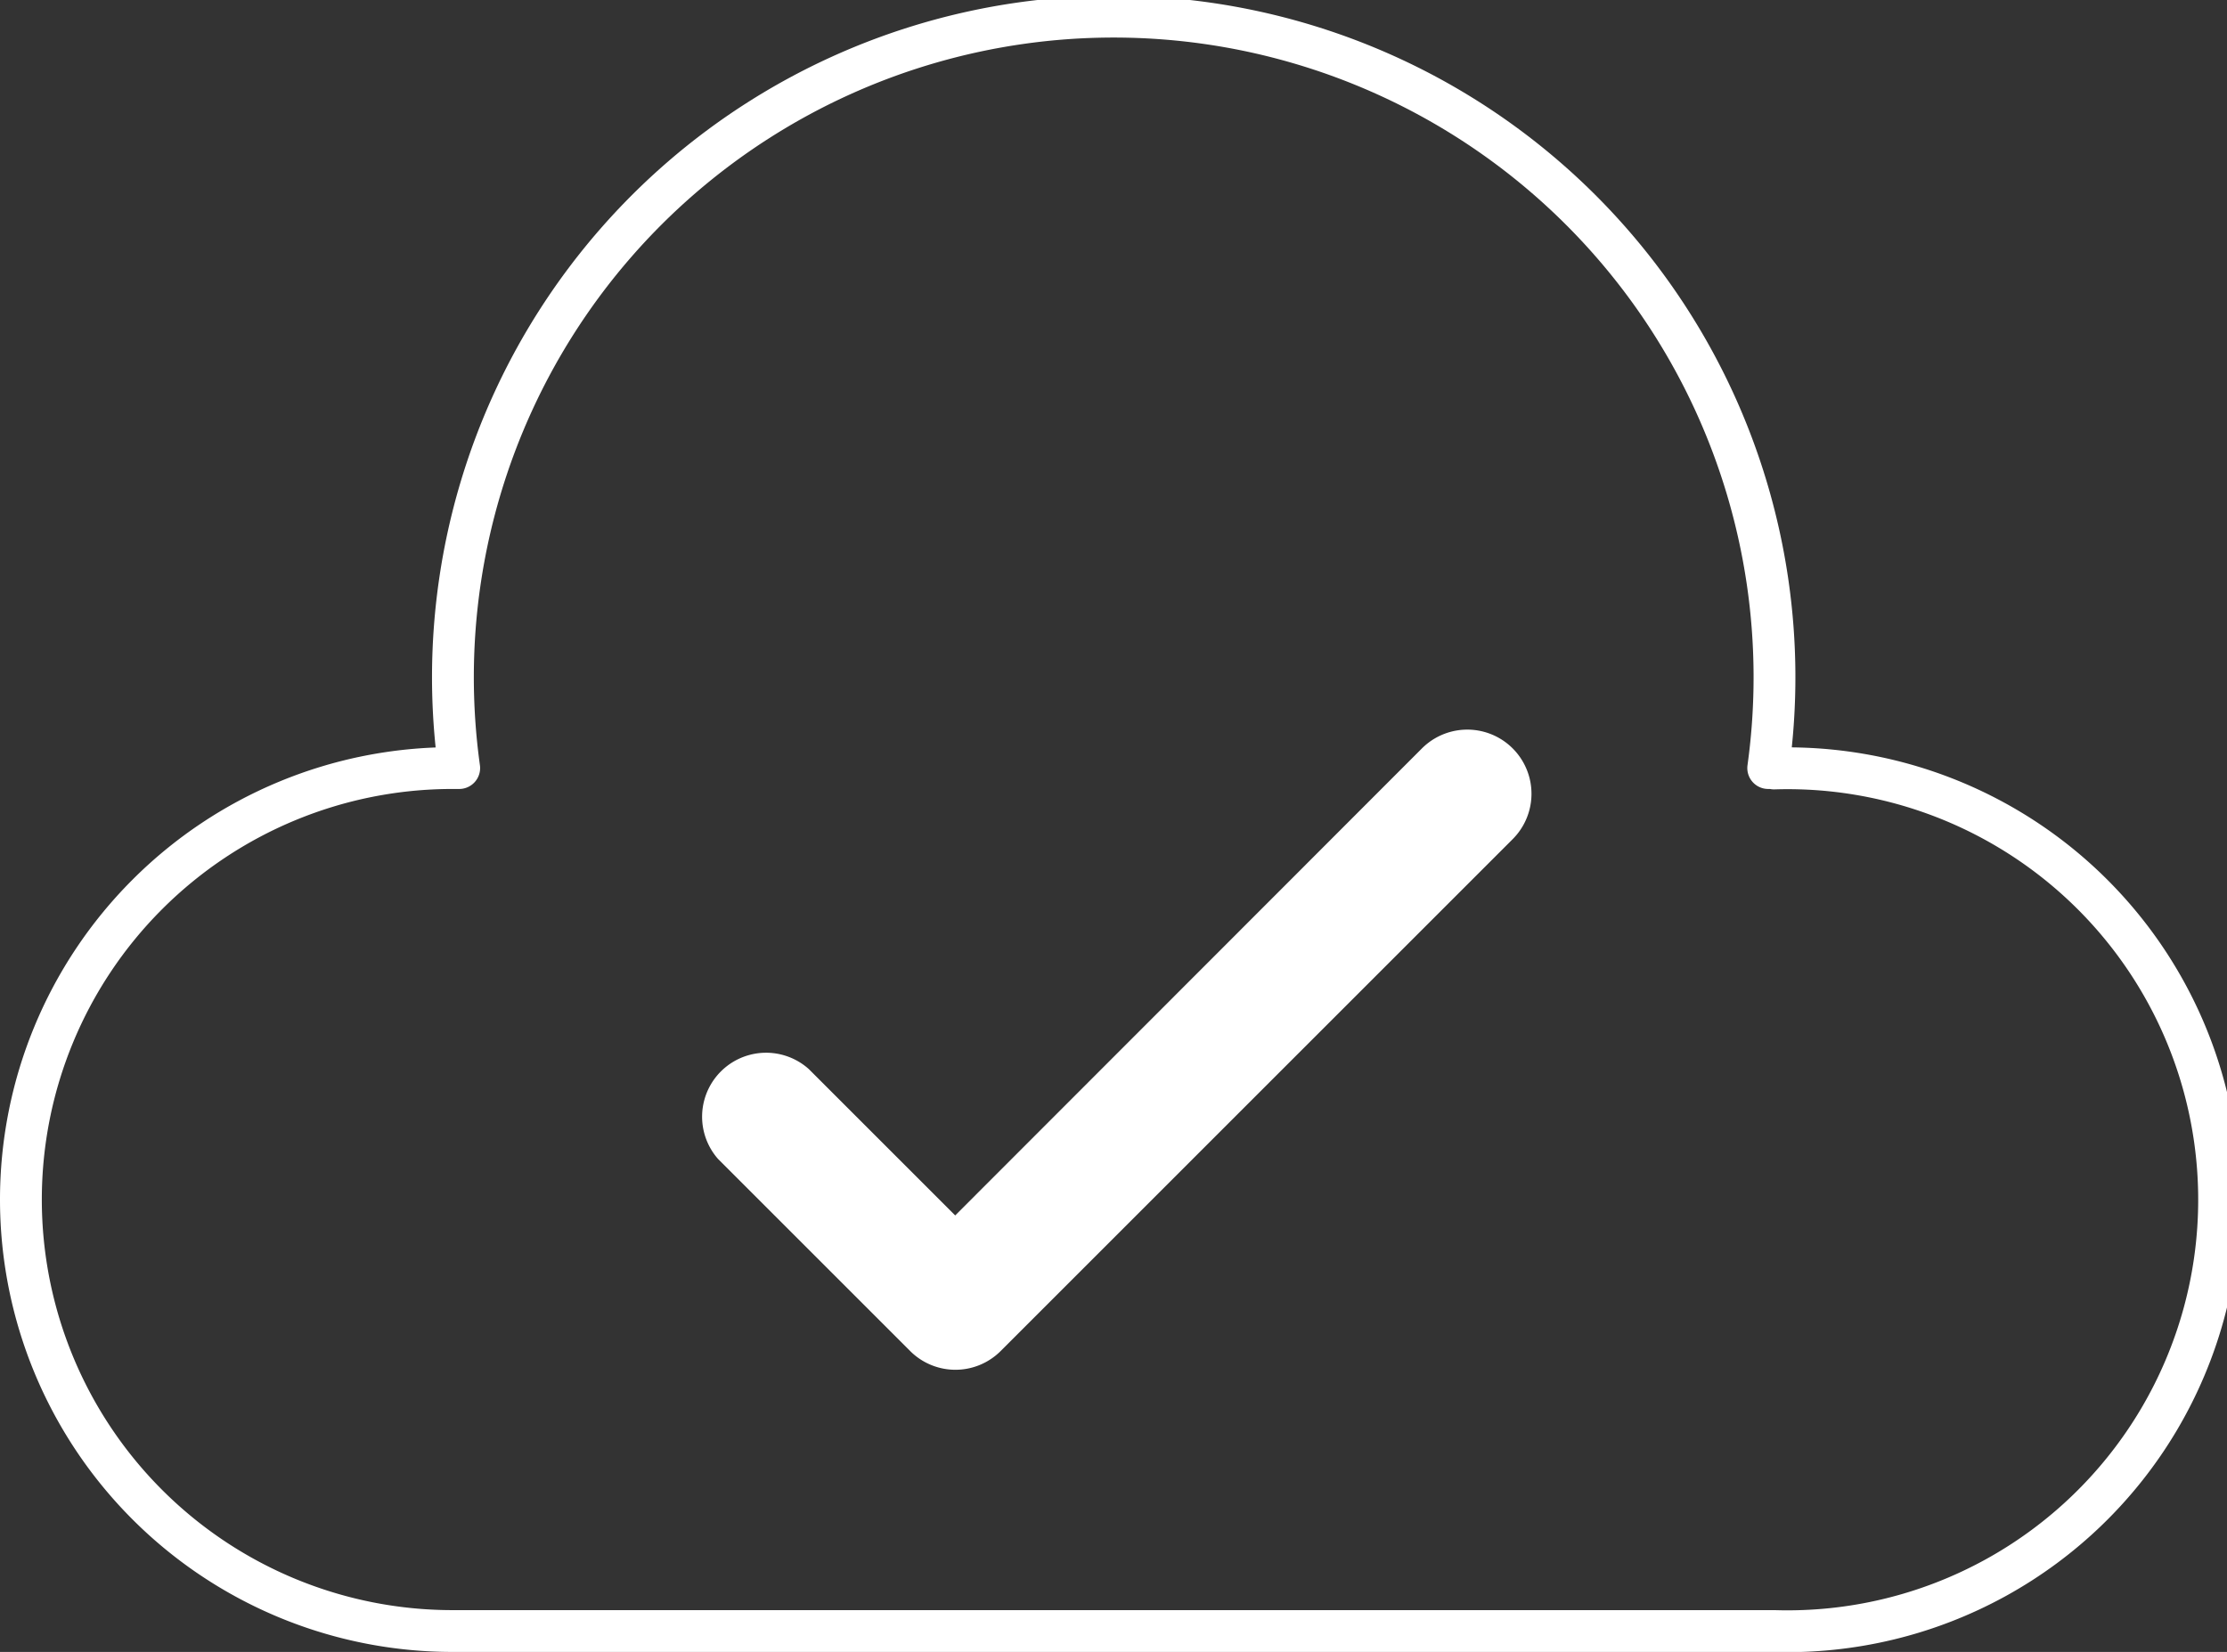 <svg xmlns="http://www.w3.org/2000/svg" viewBox="0 0 53.25 39.51"><rect x="0" y="0" width="53.25" height="39.51" fill="#333333" stroke="none"/><defs><style>.cls-1{fill:#FFFFFF;fill-rule:evenodd;}.cls-2{fill:none;stroke:#FFFFFF;stroke-linecap:round;stroke-linejoin:round;}</style></defs><title>Asset 12</title><g id="Layer_2"><g id="Layer_1-2"><path d="M22.84 29.07l-3.5-3.5a1.53 1.53 0 0 0-2.17 2.15l4.6 4.6a1.53 1.53 0 0 0 2.15 0l12.25-12.25A1.53 1.53 0 0 0 34 17.9z" class="cls-1"/><path d="M42.43 18.37h-.15a15.8 15.8 0 1 0-31.3 0h-.16a10.32 10.32 0 0 0 0 20.64h31.6a10.32 10.32 0 1 0 0-20.63z" class="cls-2"/></g></g></svg>